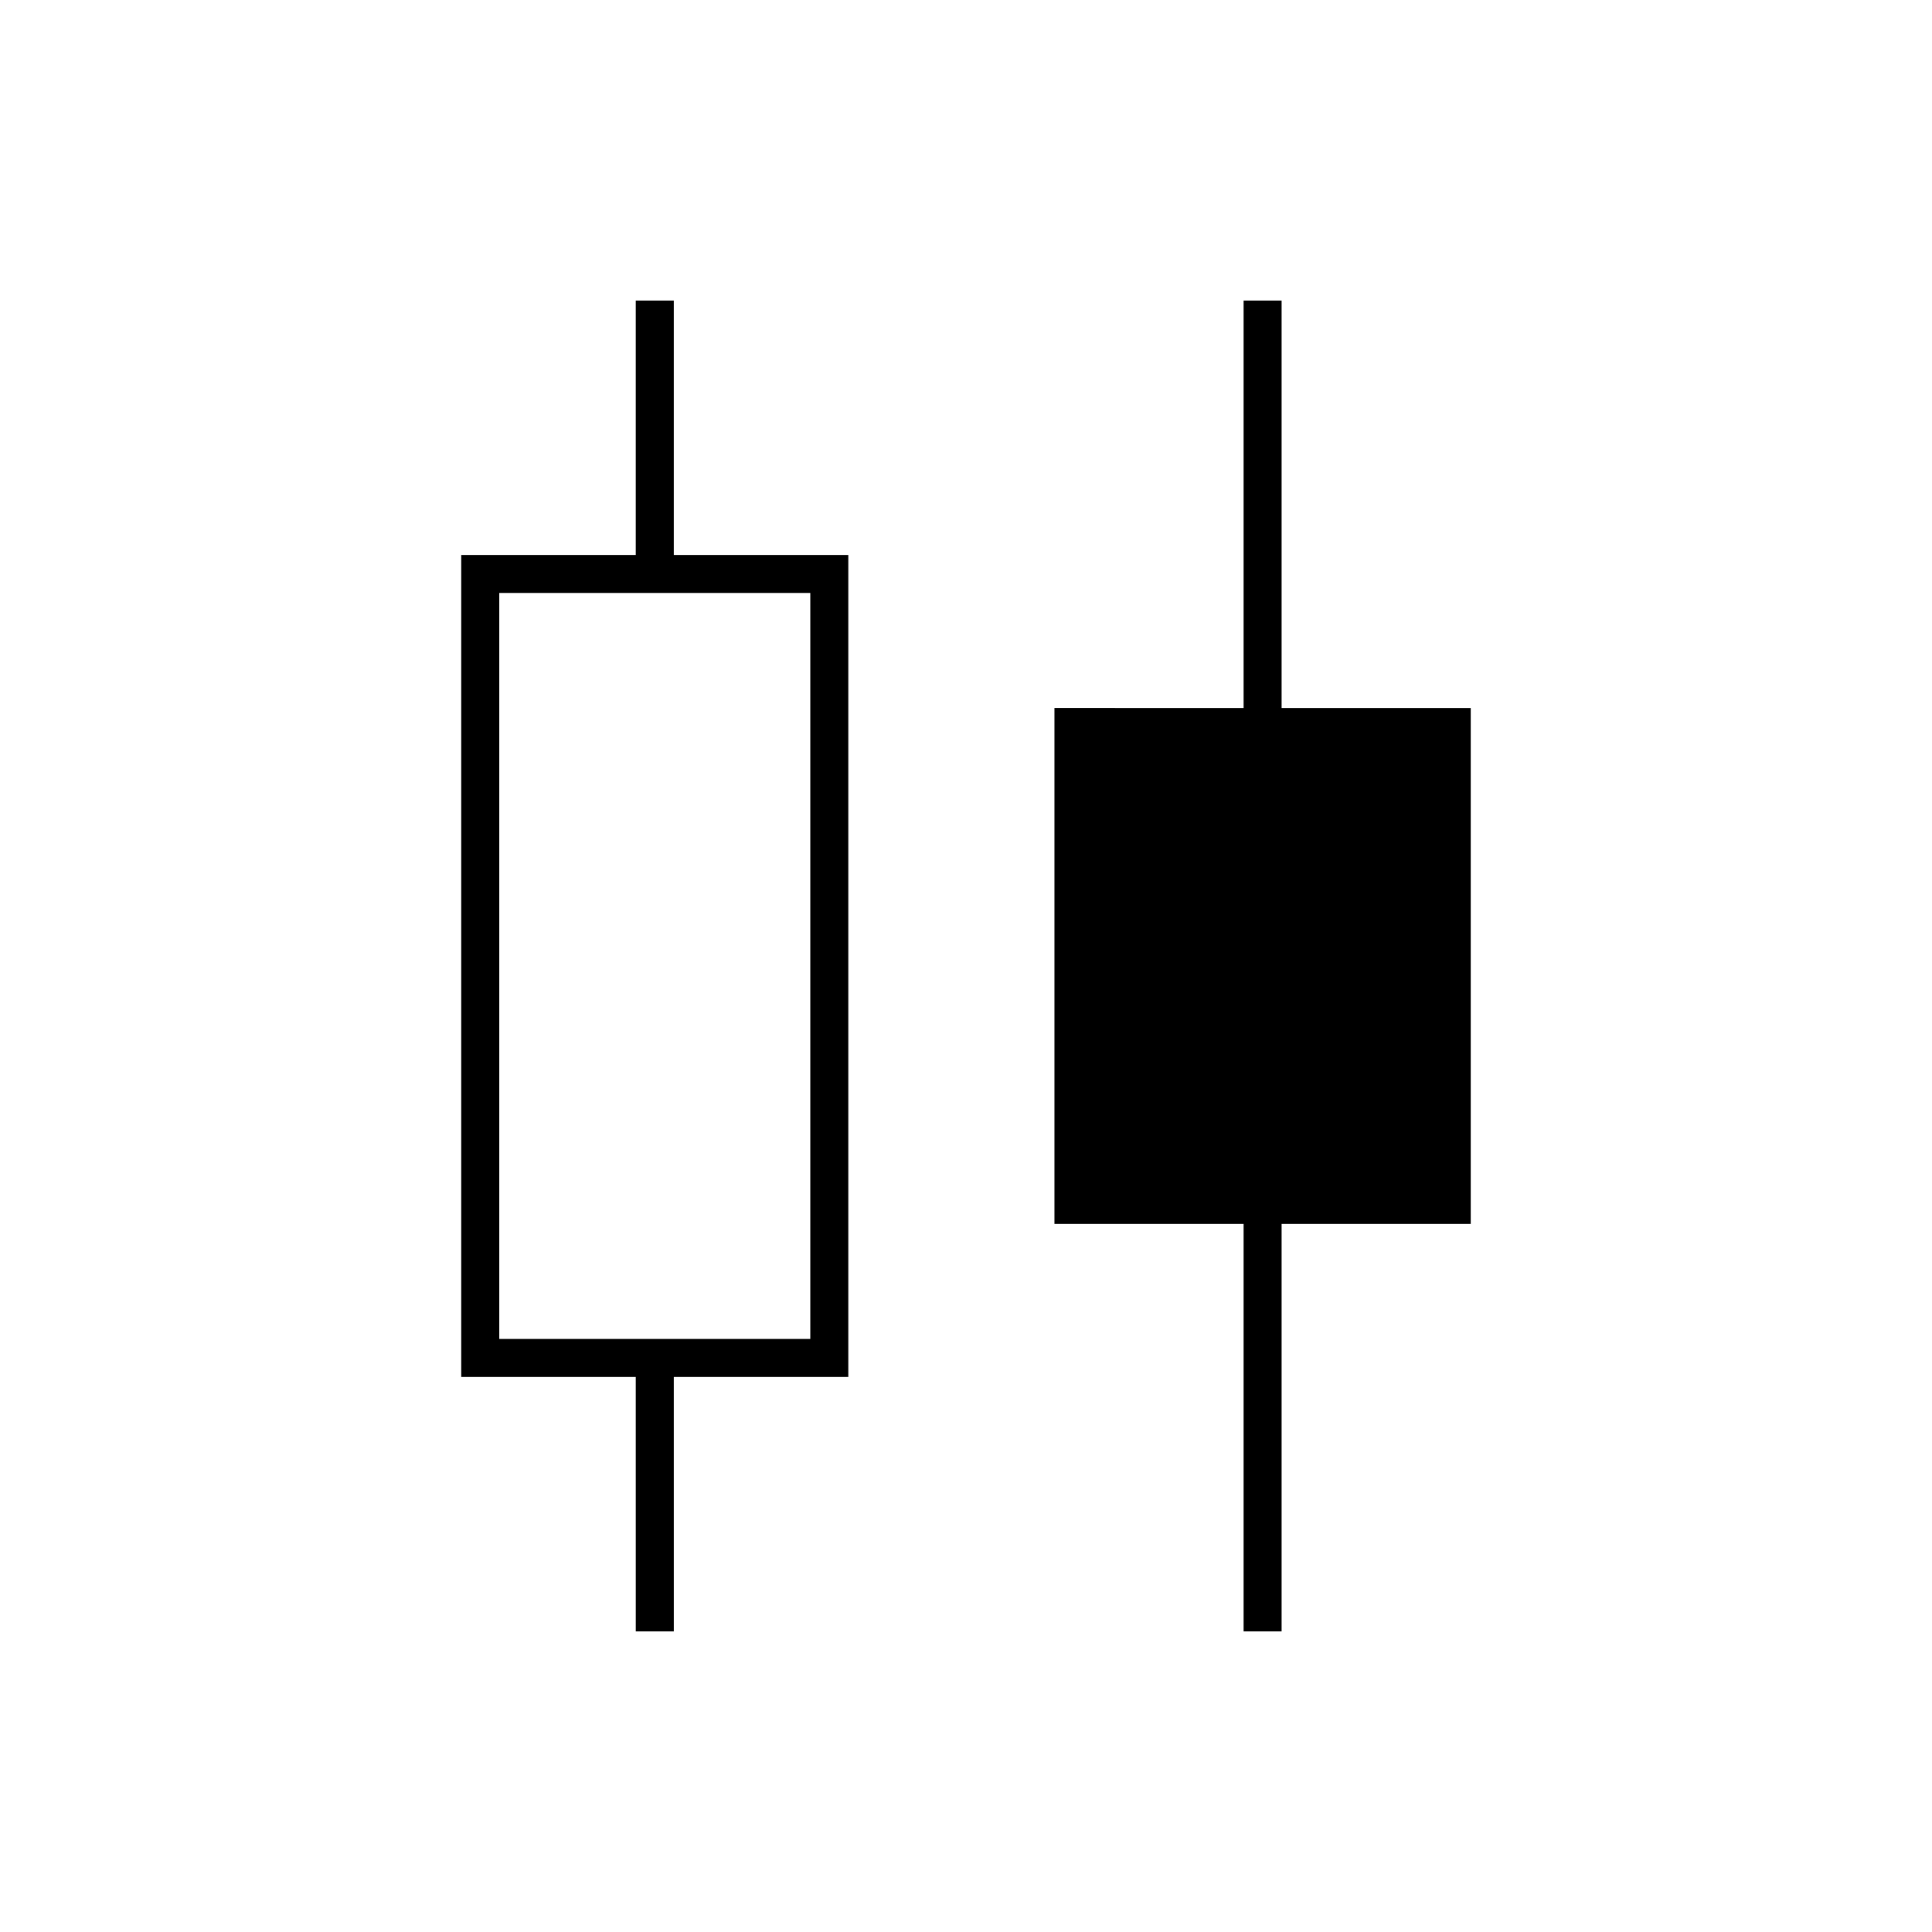<?xml version="1.0" encoding="UTF-8"?>
<!-- Uploaded to: ICON Repo, www.iconrepo.com, Generator: ICON Repo Mixer Tools -->
<svg fill="#000000" width="800px" height="800px" version="1.1" viewBox="144 144 512 512" xmlns="http://www.w3.org/2000/svg">
 <g>
  <path d="m322.56 223.66h-10.078v67.41h-46.25v217.85h46.25l0.004 67.41h10.078l-0.004-67.41h46.25v-217.85h-46.25zm36.176 275.18h-82.426v-197.7h82.426z"/>
  <path d="m533.76 331.62h-50.121v-107.96h-10.074v107.96l-50.125-0.004v136.75h50.125v107.96h10.074v-107.96h50.121z"/>
 </g>
</svg>